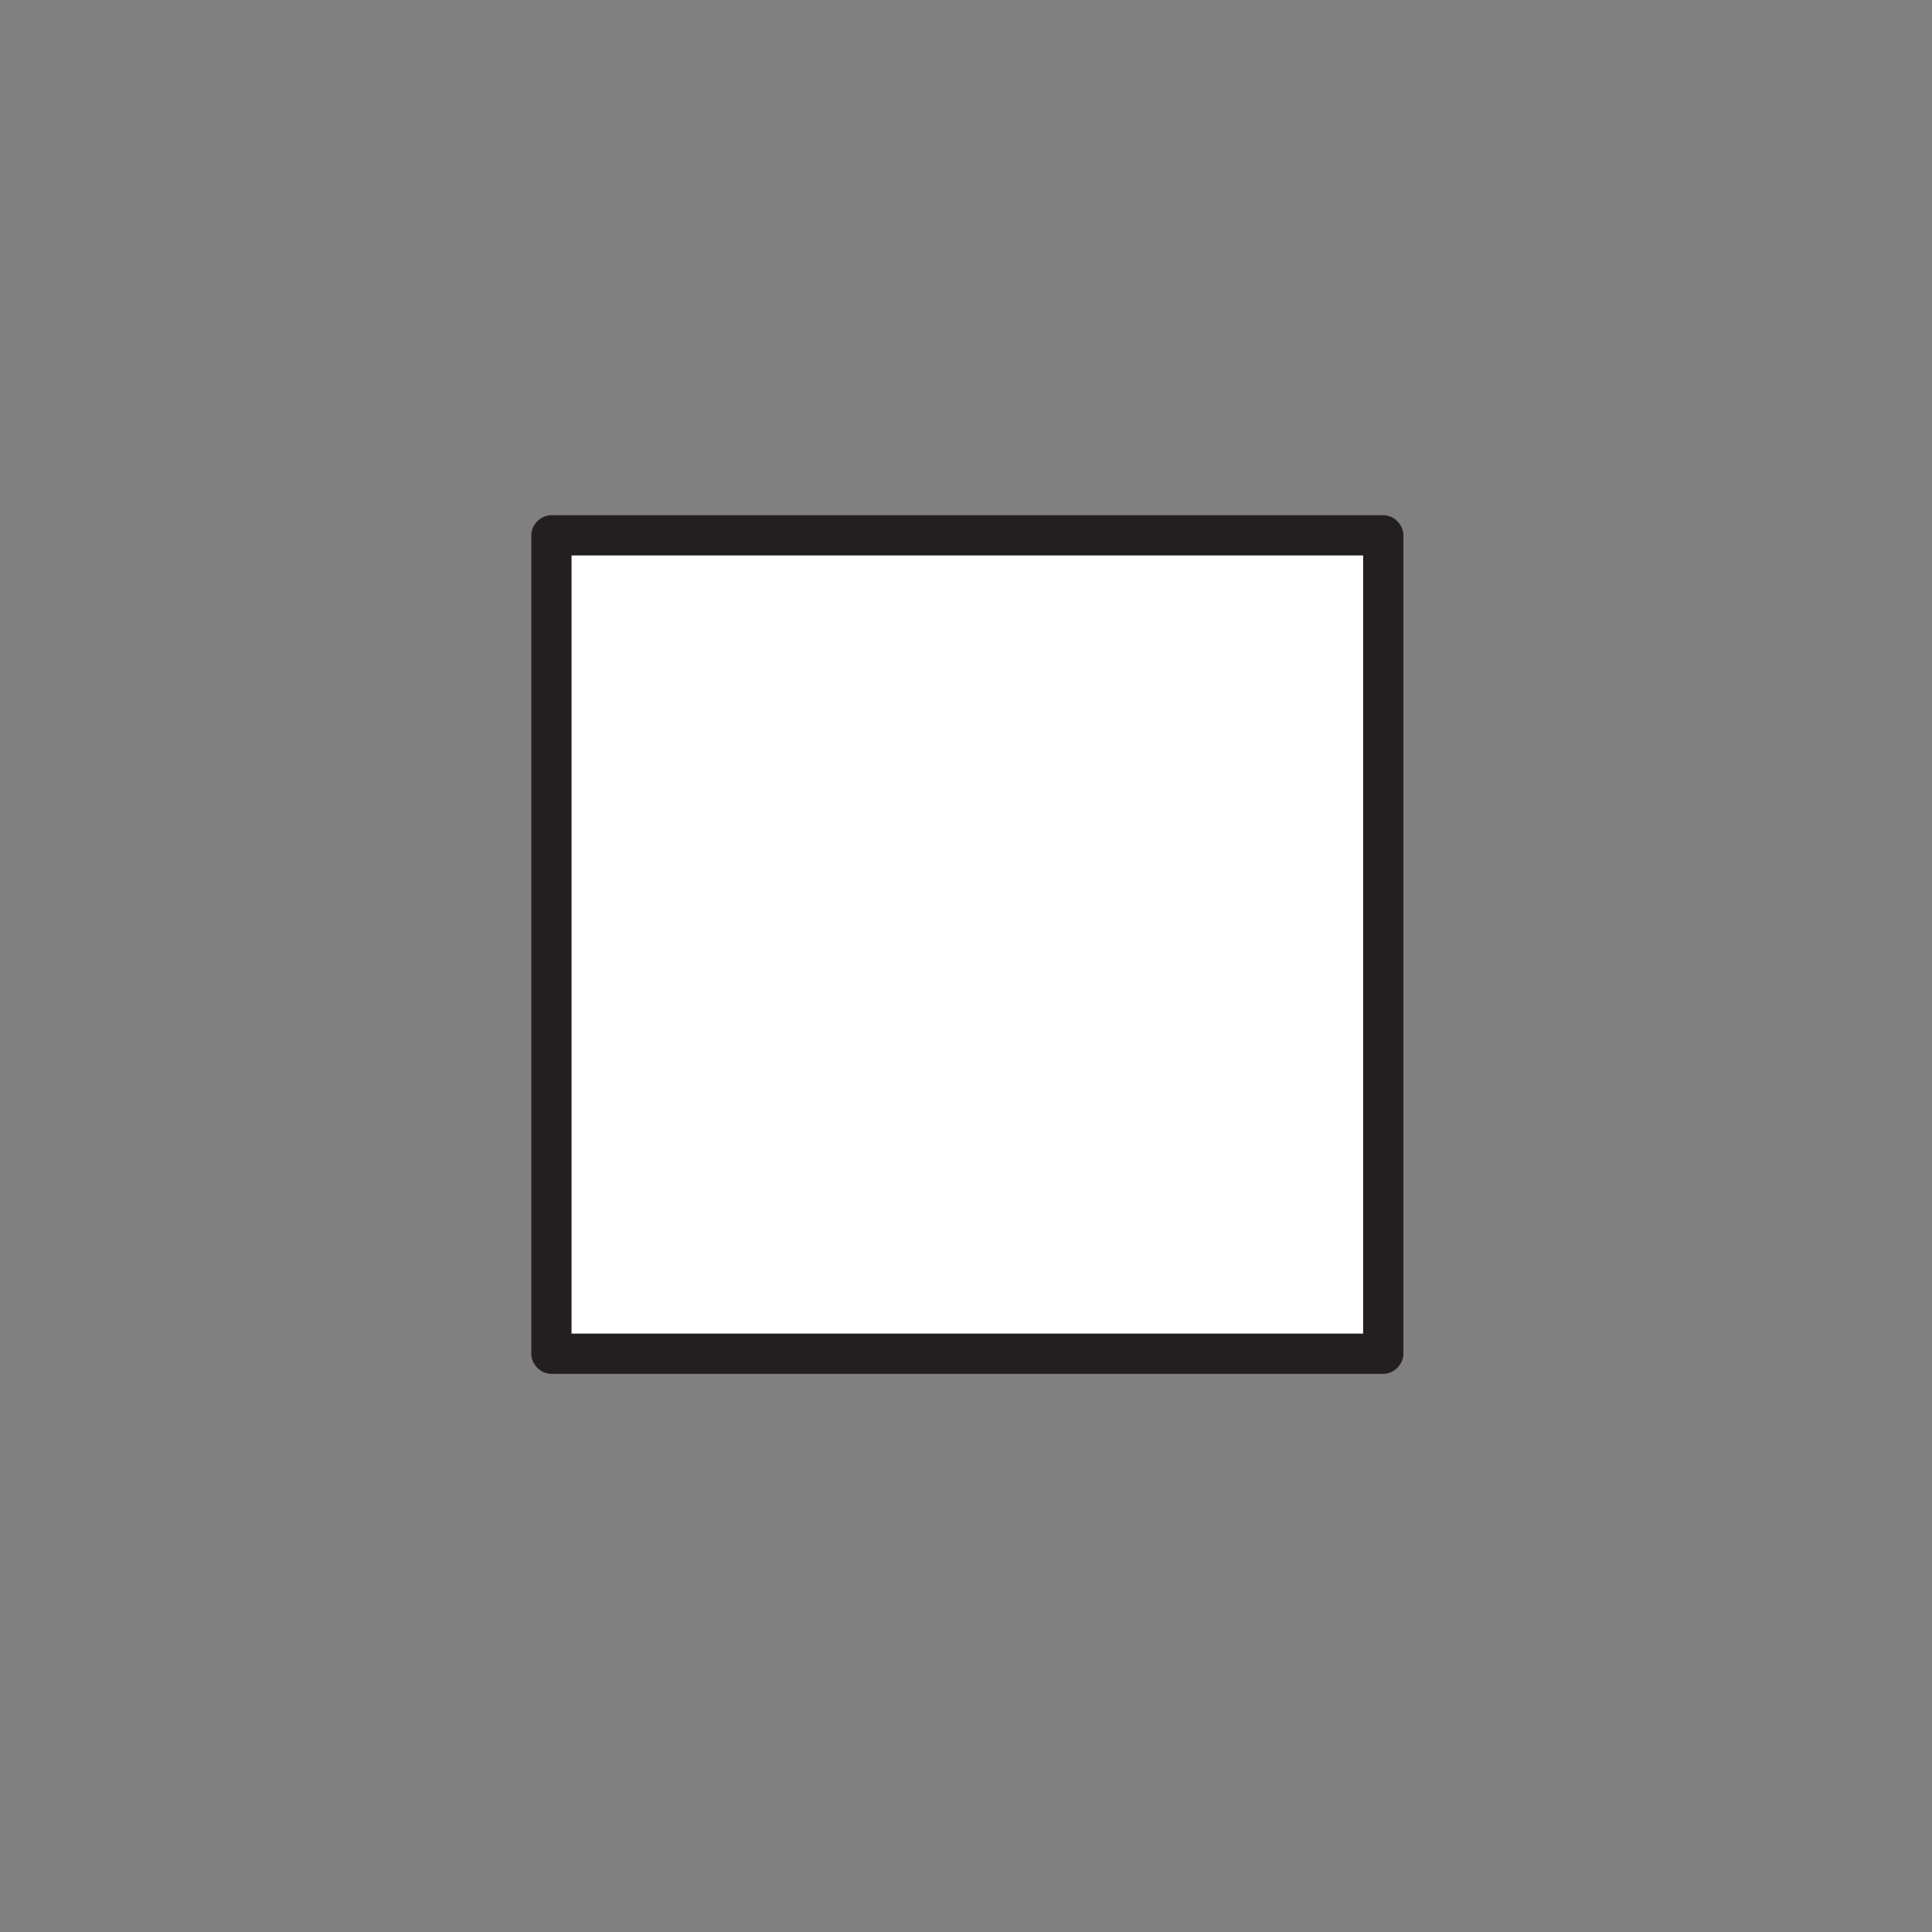 <?xml version="1.0" encoding="utf-8"?>
<!-- Generator: Adobe Illustrator 21.0.2, SVG Export Plug-In . SVG Version: 6.00 Build 0)  -->
<svg version="1.1" id="Layer_1" xmlns="http://www.w3.org/2000/svg" xmlns:xlink="http://www.w3.org/1999/xlink" x="0px" y="0px"
	 viewBox="0 0 144 144" style="enable-background:new 0 0 144 144;" xml:space="preserve">
<rect x="0" y="0" width="144" height="144" fill="#808080" stroke="none"/>
<style type="text/css">
	.st0{fill:#FFFFFF;}
	.st1{fill:#231F20;}
</style>
<g>
	<rect x="41.1" y="39.9" class="st0" width="62" height="61"/>
	<path class="st1" d="M103.1,102.4h-62c-0.8,0-1.5-0.7-1.5-1.5v-61c0-0.8,0.7-1.5,1.5-1.5h62c0.8,0,1.5,0.7,1.5,1.5v61
		C104.6,101.7,103.9,102.4,103.1,102.4z M42.6,99.4h59v-58h-59V99.4z"/>
</g>
</svg>
